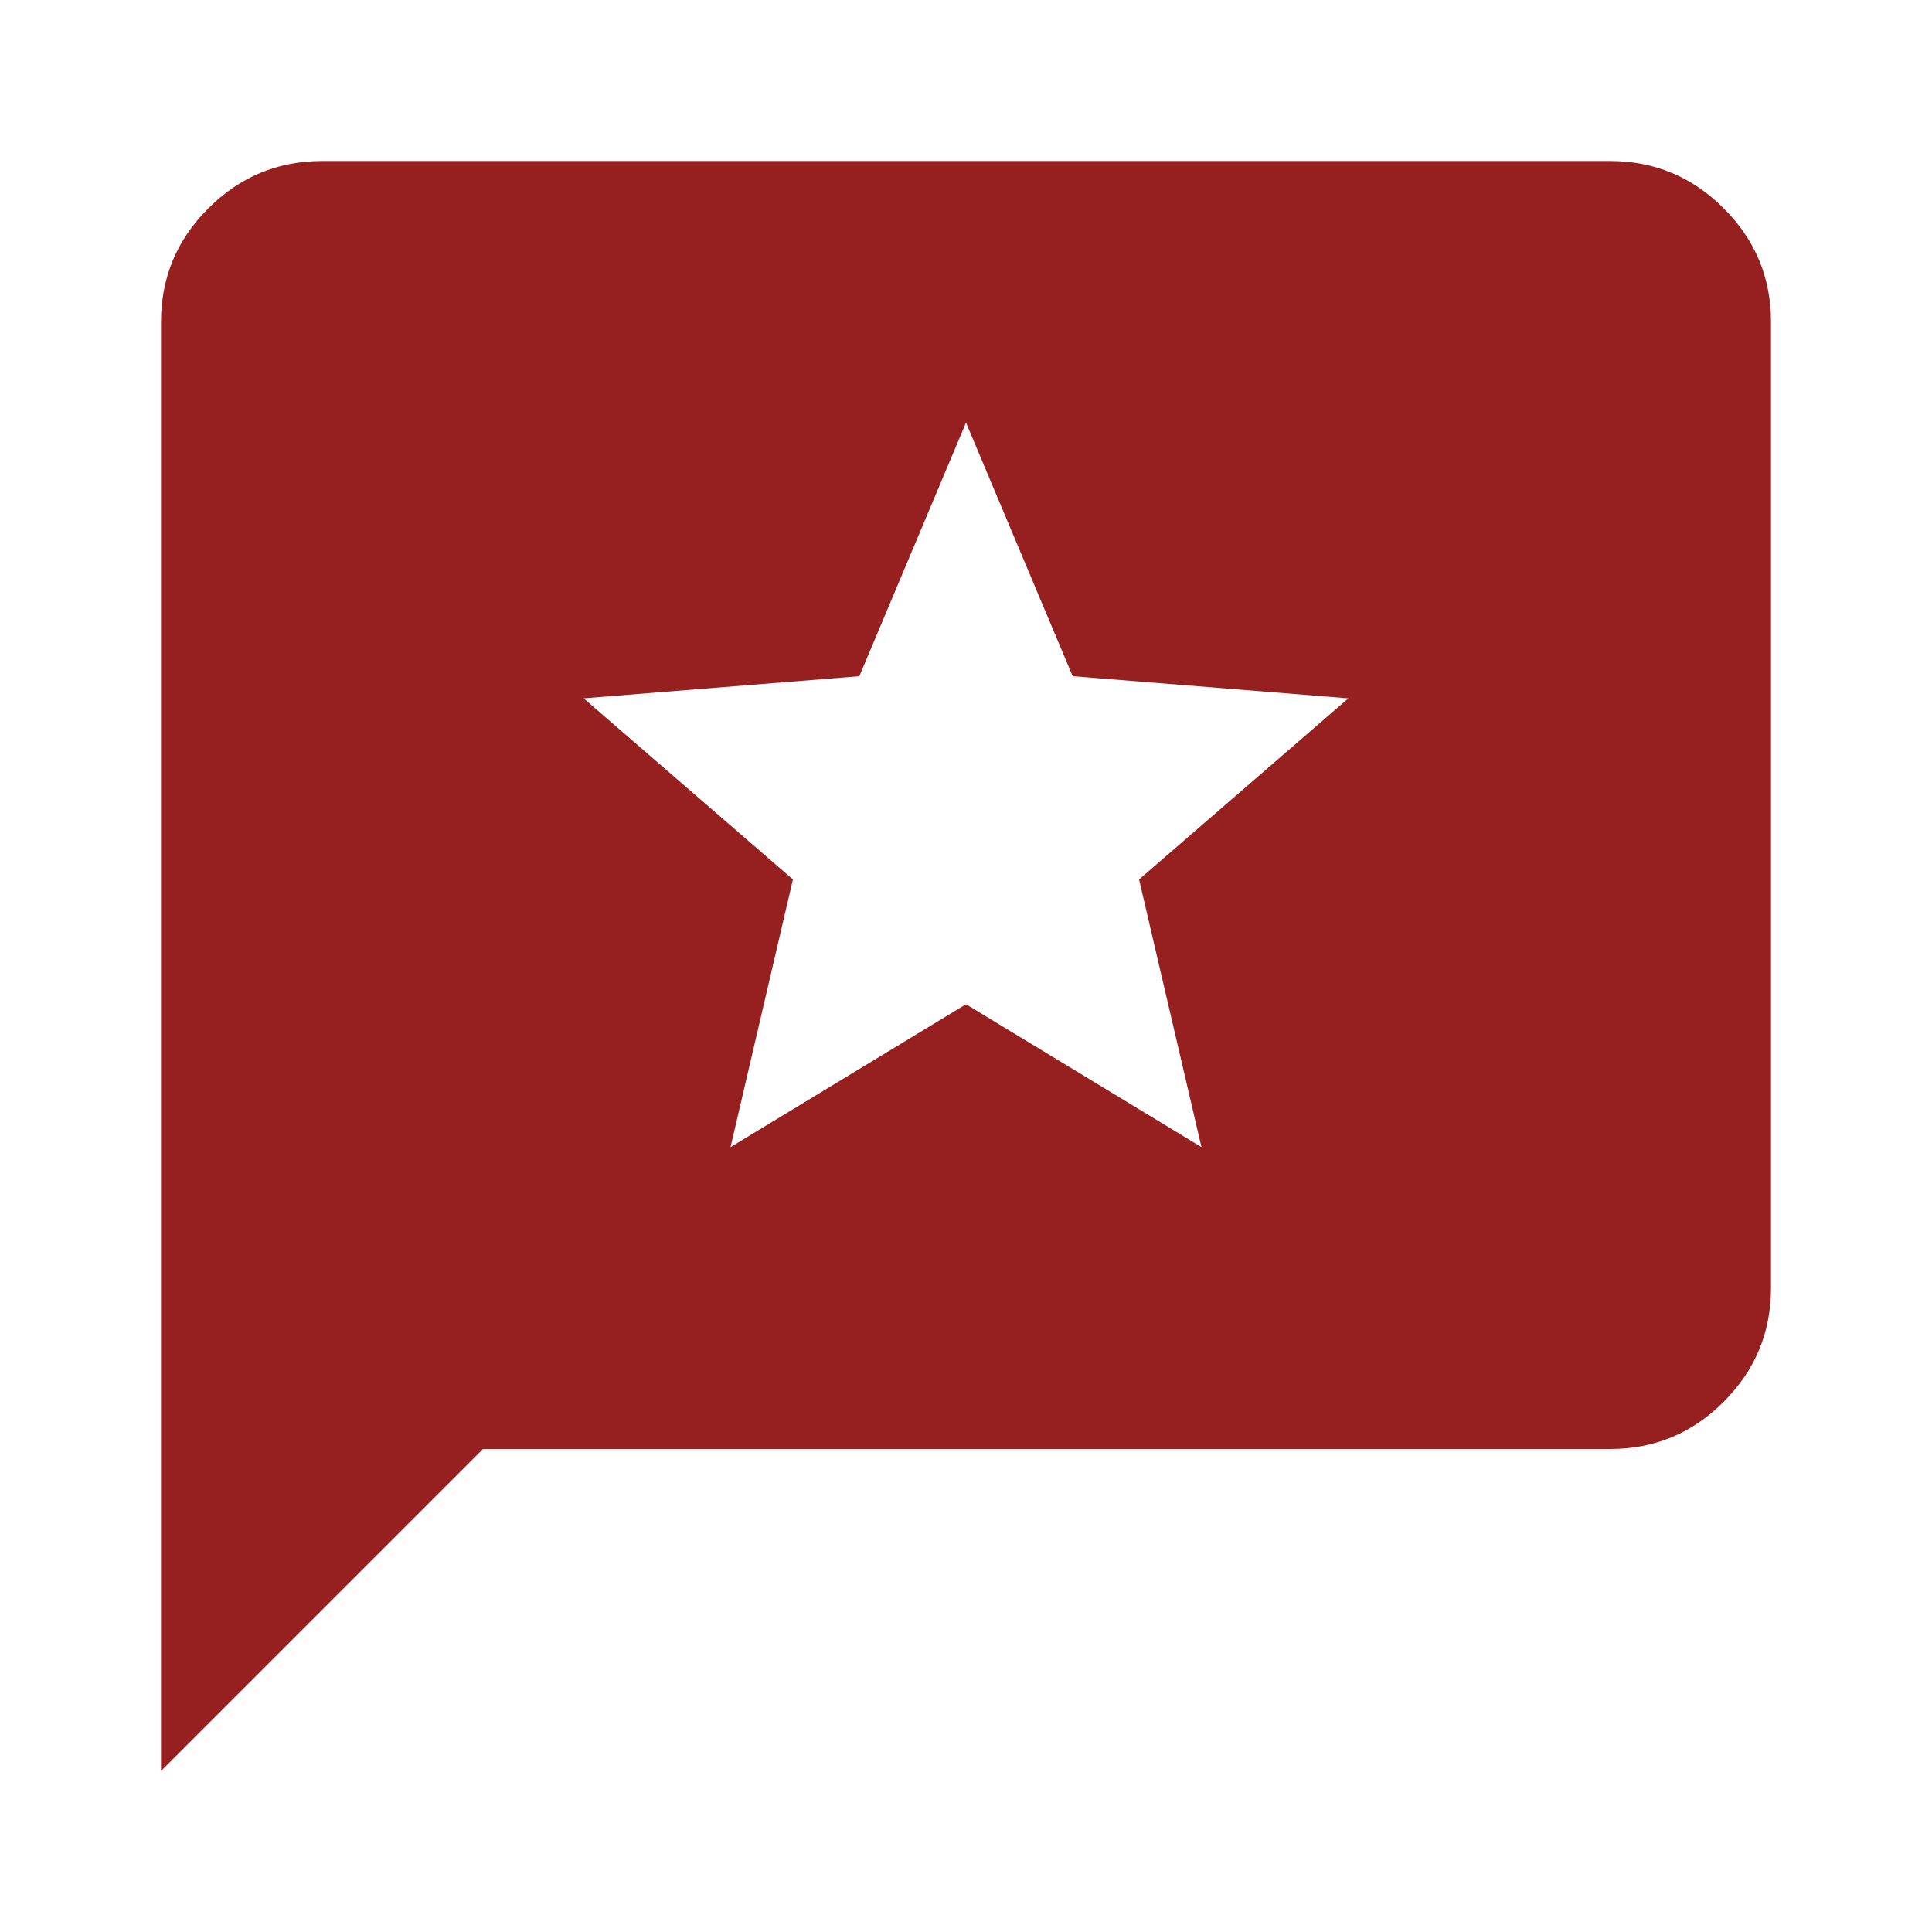 <svg width="74" height="74" viewBox="0 0 74 74" fill="none" xmlns="http://www.w3.org/2000/svg">
<path d="M6.167 67.833V12.333C6.167 10.637 6.771 9.186 7.98 7.98C9.188 6.773 10.64 6.169 12.333 6.167H61.667C63.363 6.167 64.815 6.771 66.023 7.98C67.232 9.188 67.835 10.639 67.833 12.333V49.333C67.833 51.029 67.23 52.481 66.023 53.69C64.817 54.899 63.365 55.502 61.667 55.5H18.5L6.167 67.833ZM27.981 43.938L37 38.465L46.019 43.938L43.629 33.685L51.646 26.748L41.086 25.9L37 16.188L32.915 25.9L22.354 26.748L30.371 33.685L27.981 43.938Z" fill="#962020"/>
</svg>
